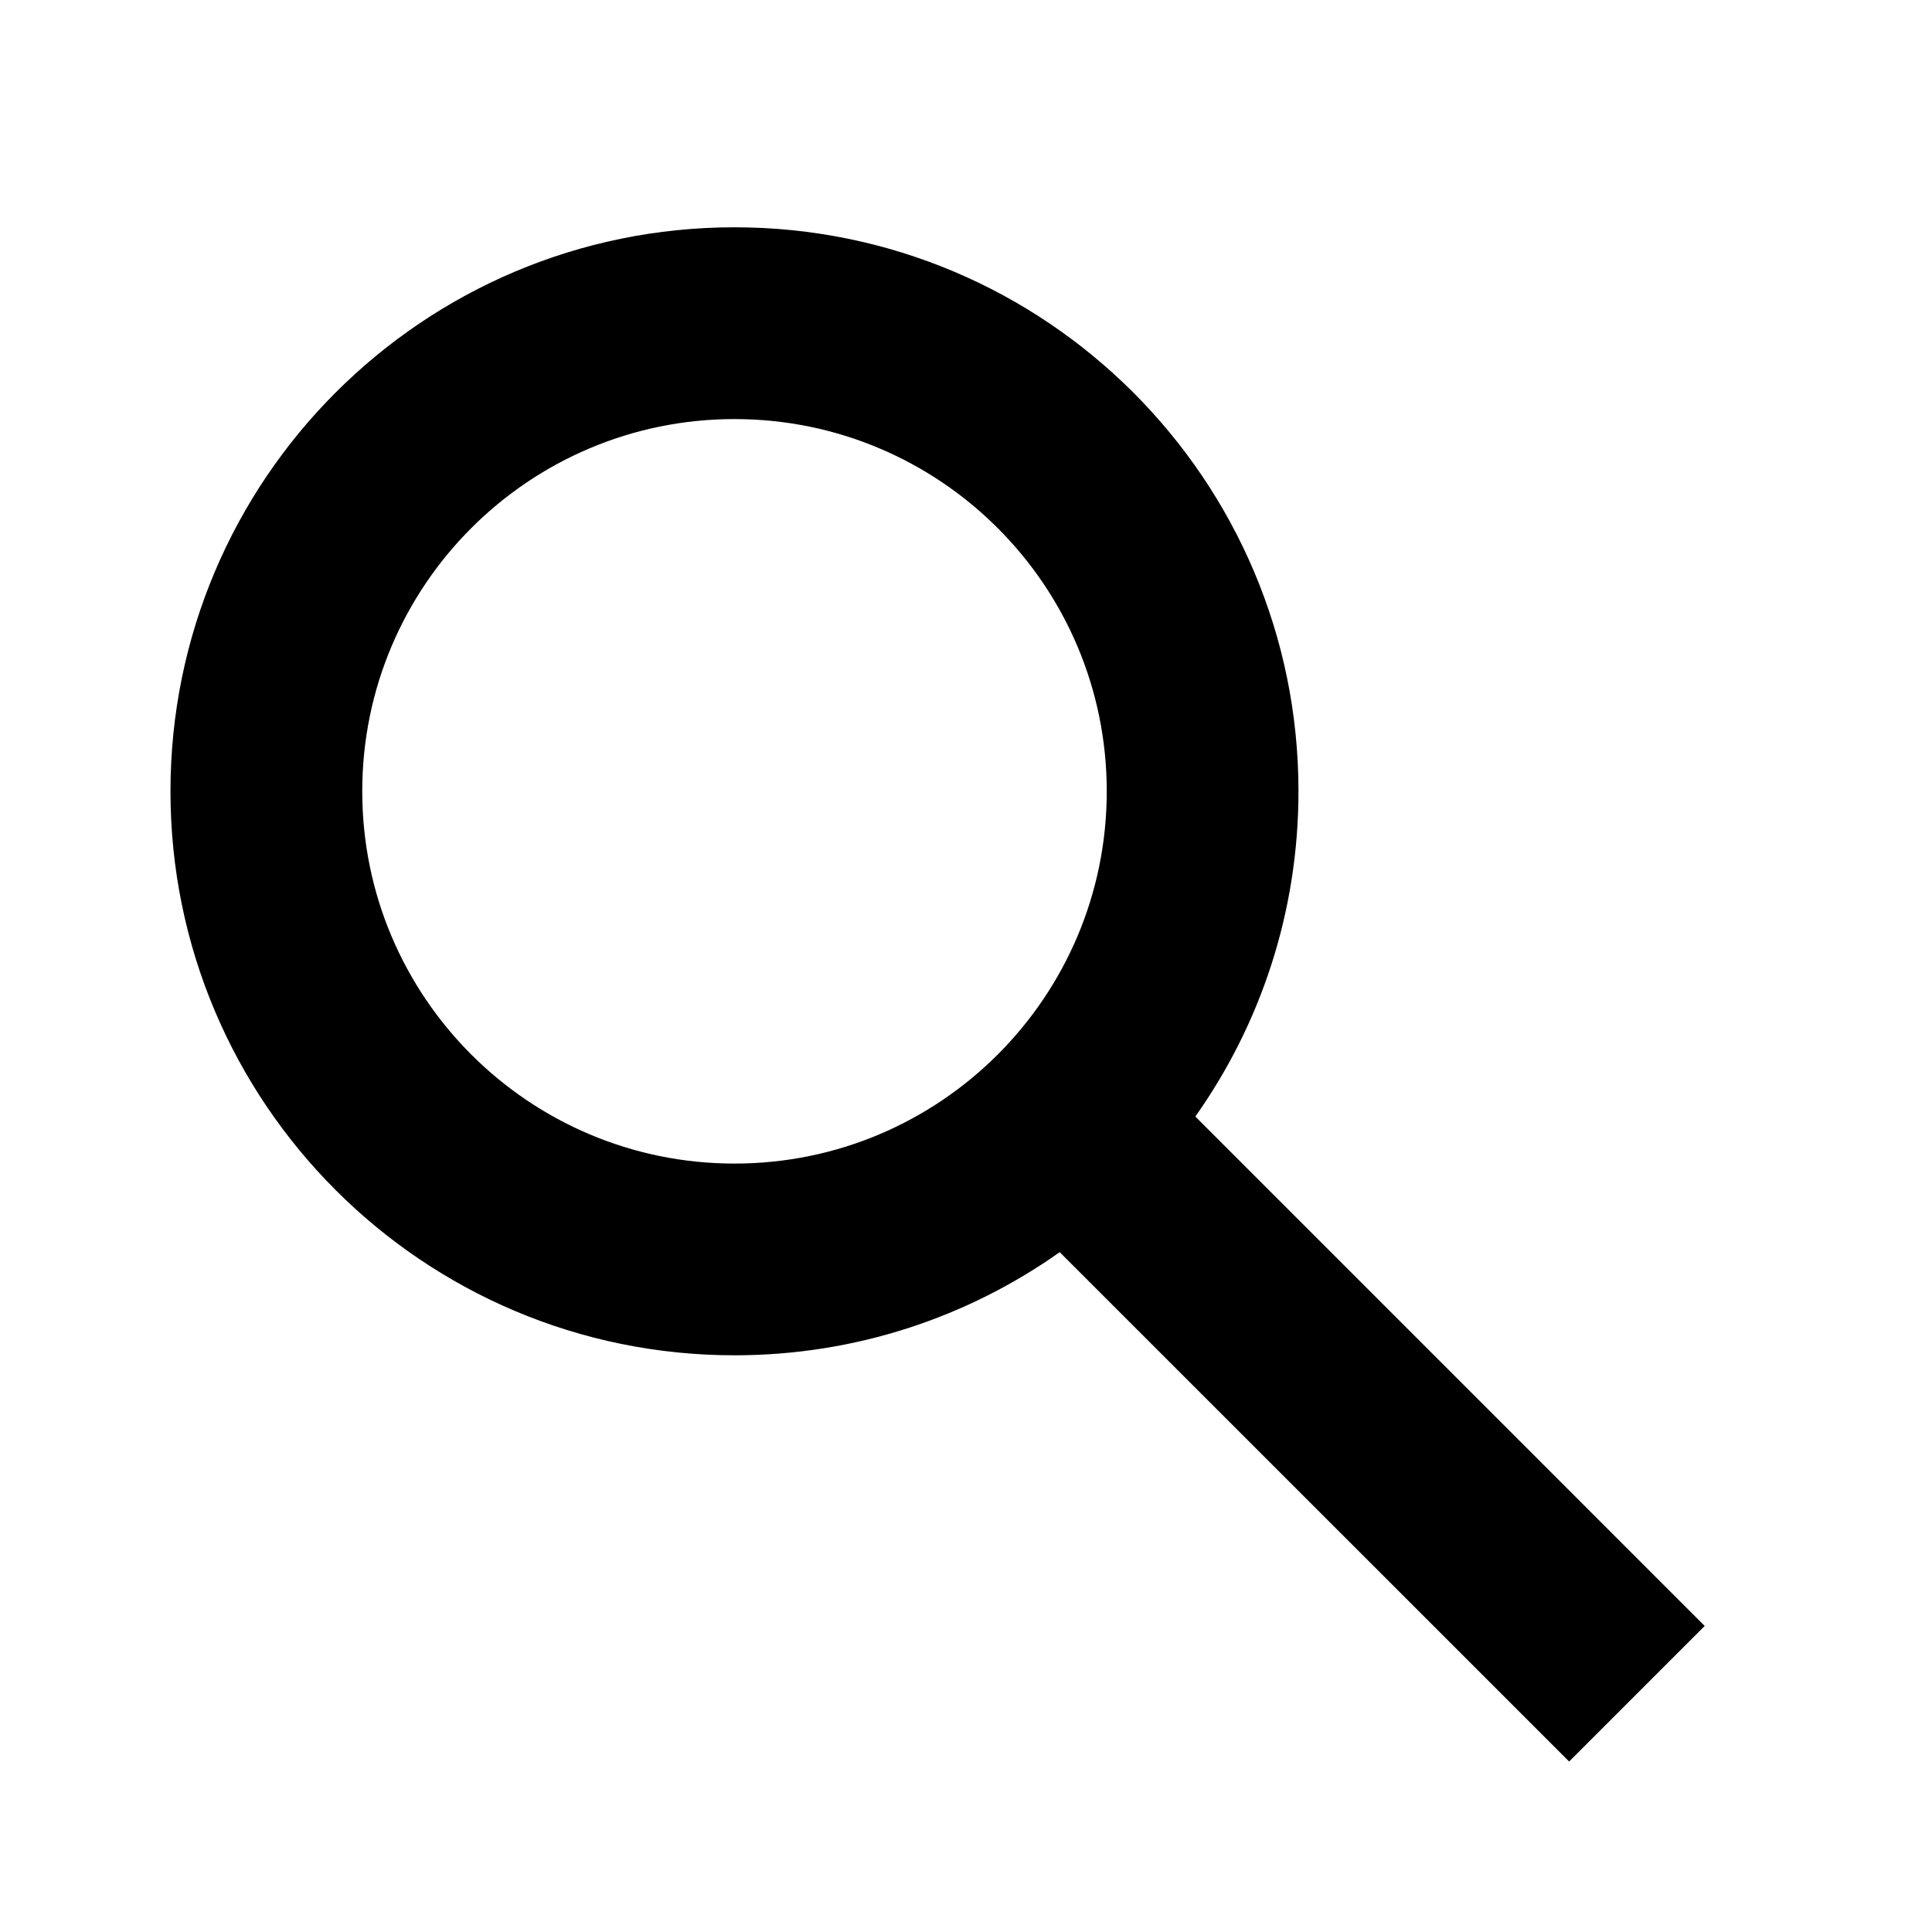 <svg width="34" height="34" viewBox="0 0 34 34" fill="none" xmlns="http://www.w3.org/2000/svg">
<path fill-rule="evenodd" clip-rule="evenodd" d="M19.477 13.926C19.477 17.544 16.544 20.477 12.926 20.477C9.308 20.477 6.375 17.544 6.375 13.926C6.375 10.308 9.308 7.375 12.926 7.375C16.544 7.375 19.477 10.308 19.477 13.926ZM18.649 22.036C17.032 23.18 15.057 23.851 12.926 23.851C7.444 23.851 3 19.407 3 13.926C3 8.444 7.444 4 12.926 4C18.407 4 22.851 8.444 22.851 13.926C22.851 16.057 22.18 18.032 21.036 19.649L30 28.614L27.614 31L18.649 22.036Z" fill="black"/>
</svg>
